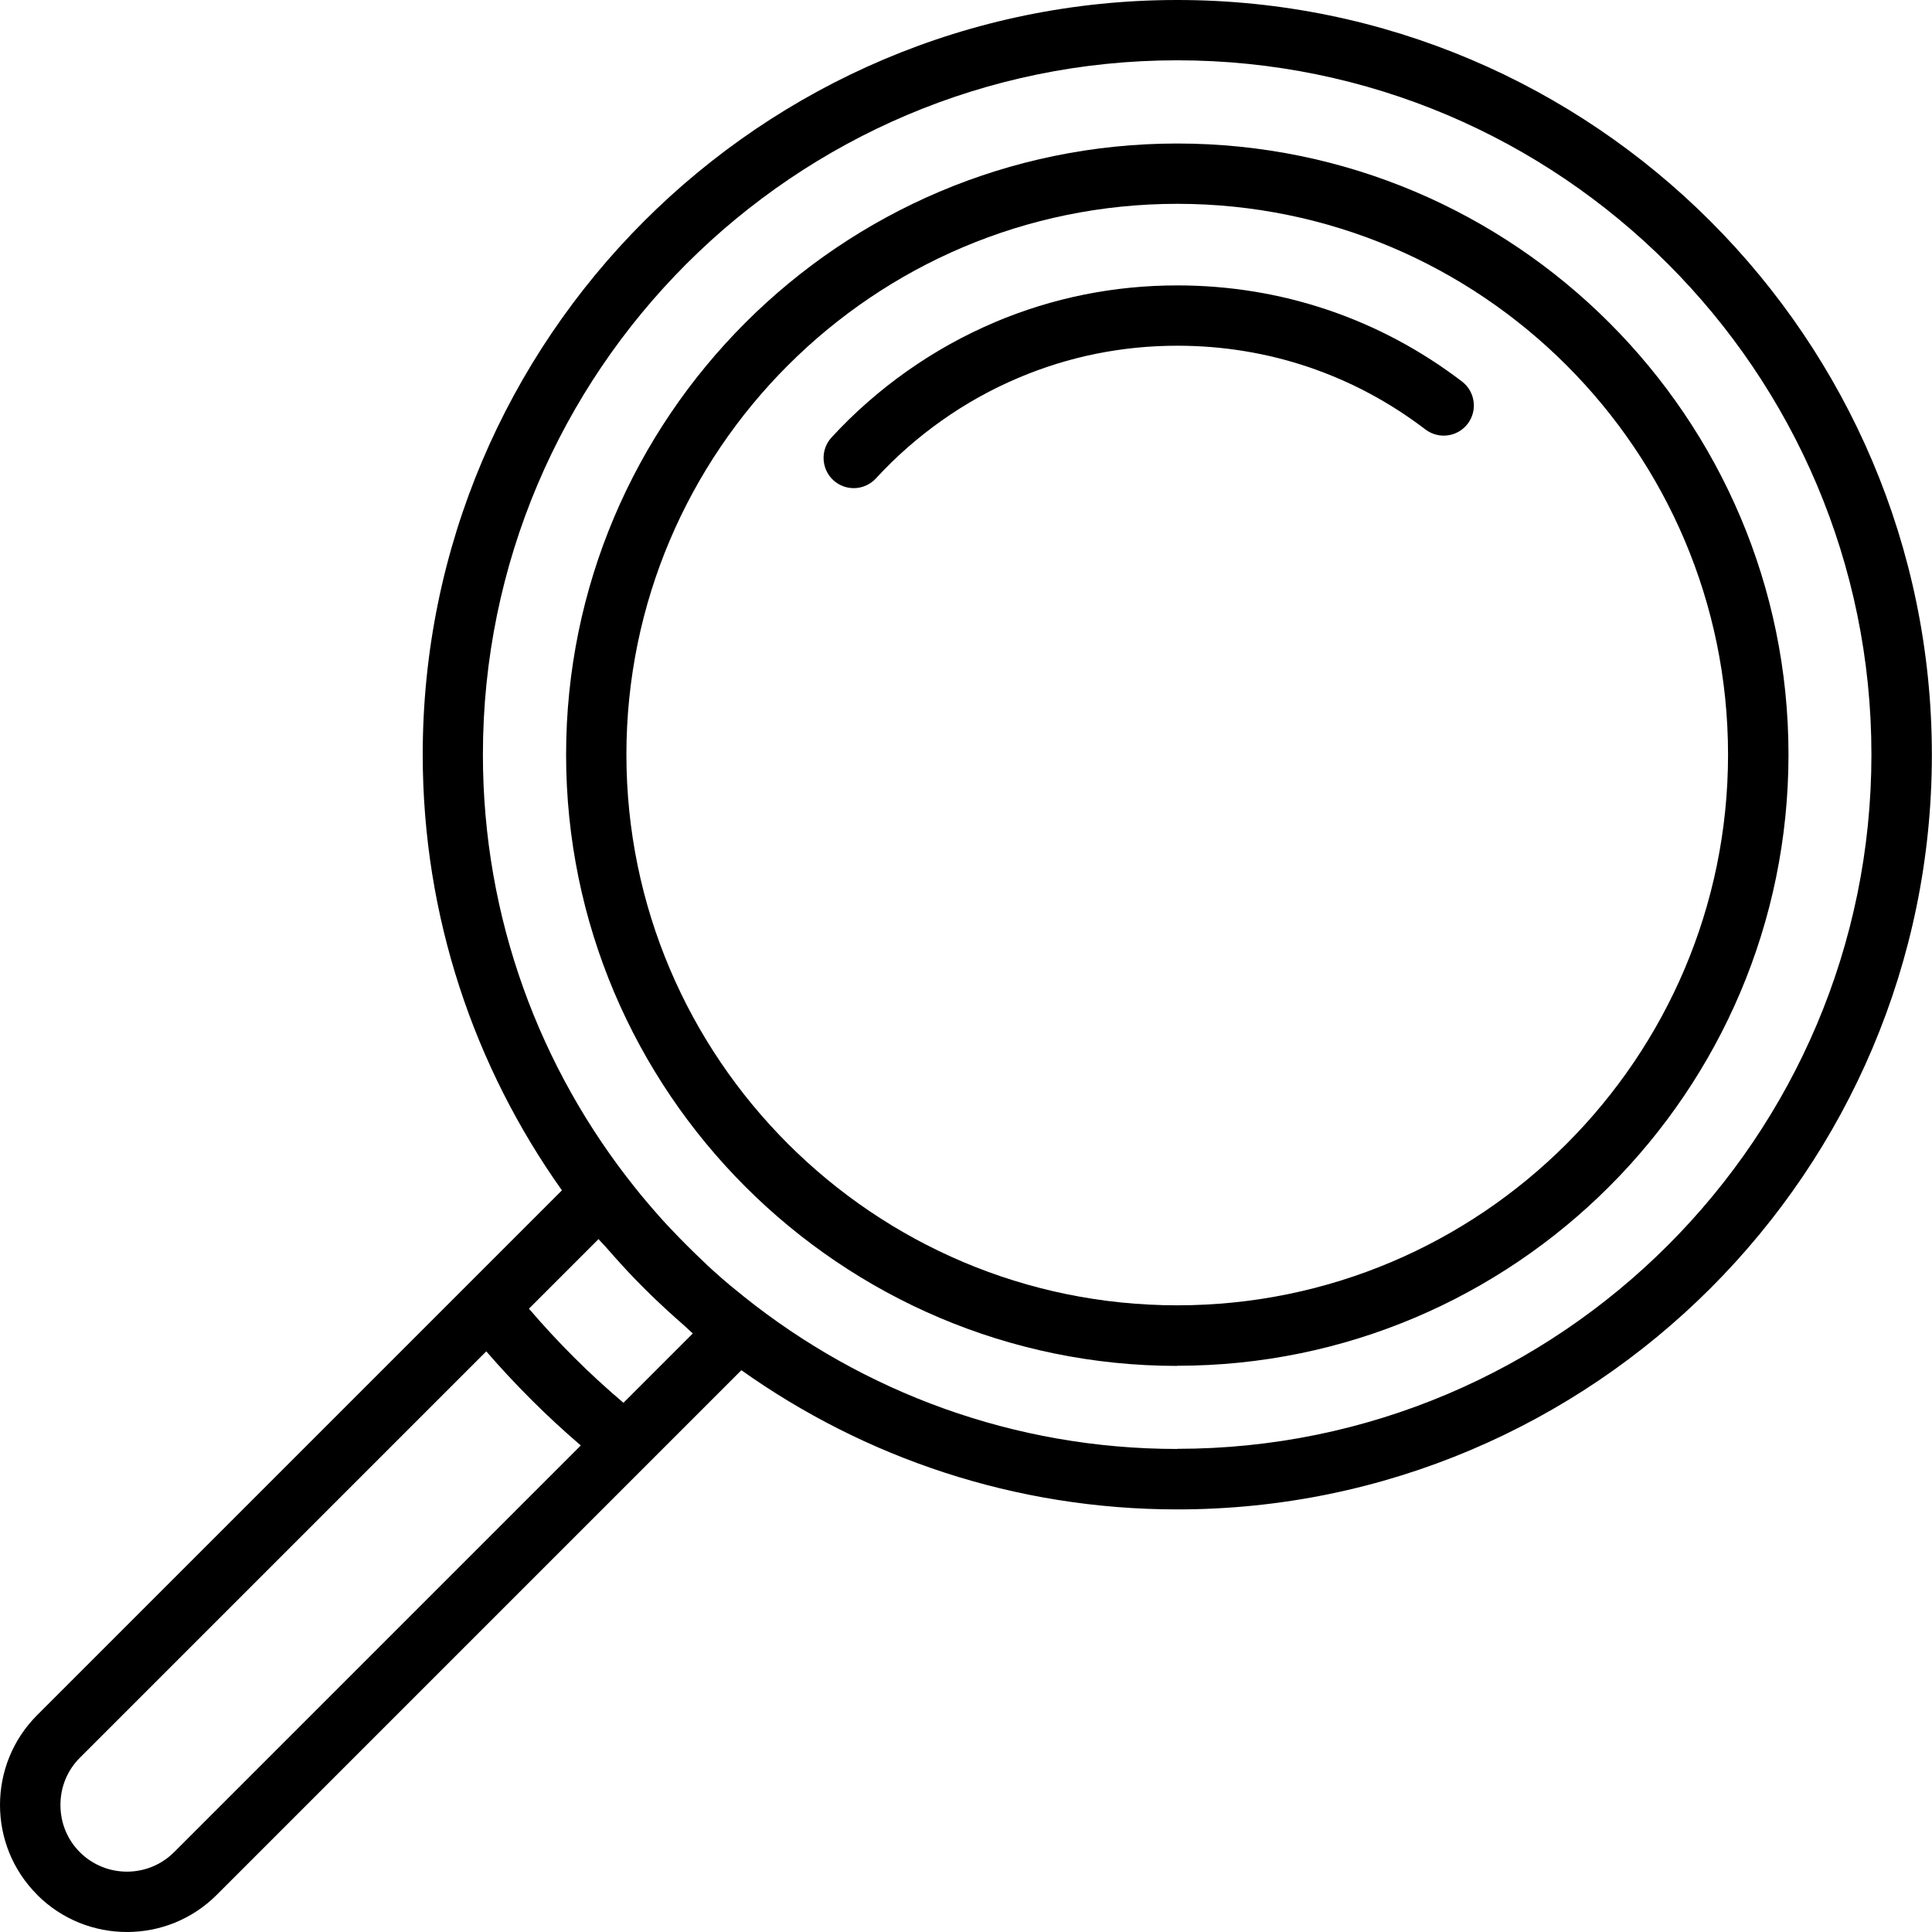 <?xml version="1.0" encoding="UTF-8"?>
<svg id="Layer_2" data-name="Layer 2" xmlns="http://www.w3.org/2000/svg" viewBox="0 0 143.51 143.51">
  <defs>
    <style>
      .cls-1 {
       fill: hsl(186, 100%, 24%);
      }
    </style>
  </defs>
  <g id="Layer_2-2" data-name="Layer 2">
    <g>
      <path class="cls-1" d="m87.45,101.45c25.03,0,45.4-20.37,45.4-45.4S112.48,10.66,87.45,10.66s-45.4,20.37-45.4,45.4,20.37,45.4,45.4,45.4Zm-40.92-45.4c0-22.56,18.36-40.91,40.92-40.91s40.91,18.35,40.91,40.91-18.35,40.91-40.91,40.91-40.92-18.35-40.92-40.91Z"/>
      <path class="cls-1" d="m73.88,23.94c4.3-1.82,8.86-2.74,13.57-2.74,7.72,0,15.03,2.47,21.15,7.14.98.75,1.17,2.16.42,3.14-.75.98-2.15,1.17-3.14.42-5.33-4.07-11.7-6.22-18.42-6.22-4.1,0-8.08.8-11.82,2.39-3.98,1.68-7.63,4.26-10.57,7.46-.44.48-1.05.73-1.65.73-.54,0-1.08-.19-1.52-.59-.91-.84-.97-2.26-.14-3.17,3.37-3.67,7.56-6.63,12.13-8.56Z"/>
      <path class="cls-1" d="m2.76,140.75c1.84,1.84,4.25,2.76,6.67,2.76s4.83-.92,6.67-2.76l38.97-38.97c9.15,6.5,20.32,10.34,32.38,10.34,30.91,0,56.05-25.15,56.05-56.05S118.36,0,87.45,0,31.4,25.15,31.4,56.05c0,12.05,3.84,23.22,10.34,32.37L2.76,127.4c-3.68,3.68-3.68,9.67,0,13.34Zm84.69-33.12c-12.16,0-23.34-4.24-32.17-11.3-.34-.27-.68-.55-1.01-.82-.44-.37-.87-.74-1.3-1.13-.29-.26-.58-.54-.86-.81-.74-.7-1.46-1.42-2.17-2.17-.27-.29-.55-.57-.81-.87-.38-.43-.76-.86-1.13-1.3-.28-.33-.55-.66-.82-1-7.07-8.83-11.31-20.01-11.31-32.18,0-28.44,23.13-51.57,51.57-51.57s51.57,23.13,51.57,51.57-23.13,51.57-51.57,51.57Zm-35.98-8.59l-5.16,5.16c-2.53-2.14-4.87-4.48-7.02-6.99l5.17-5.17c.2.24.43.45.63.69.7.8,1.41,1.59,2.15,2.35.39.4.78.79,1.17,1.17.78.75,1.57,1.48,2.39,2.19.22.19.43.41.65.6ZM4.49,134.07c0-1.33.51-2.57,1.44-3.5l30.19-30.19c2.16,2.49,4.5,4.83,7.02,6.99l-30.21,30.21c-1.93,1.93-5.07,1.93-7,0-.93-.93-1.44-2.17-1.44-3.5Z"/>
    </g>
  </g>
</svg>